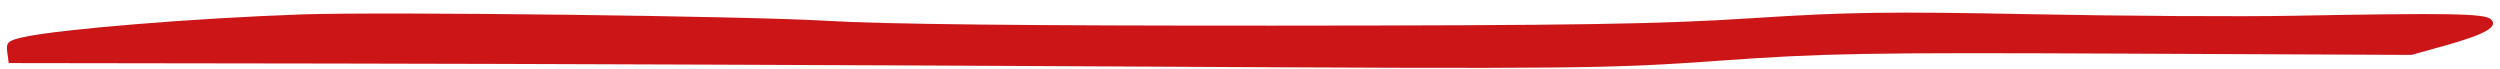 <svg width="181" height="5" viewBox="0 0 181 5" fill="none" xmlns="http://www.w3.org/2000/svg">
<path d="M1.73 2.682C4.327 2.111 14.139 1.311 21.816 1.045C27.823 0.837 54.234 1.159 59.881 1.509C63.791 1.751 74.548 1.867 92.261 1.856C114.26 1.843 120.167 1.751 126.881 1.315C133.718 0.872 136.85 0.827 147.032 1.029C153.664 1.161 162.189 1.212 165.979 1.142C177.278 0.933 179.852 0.977 180.325 1.384C180.941 1.913 179.953 2.484 177.002 3.304L174.59 3.975L153.75 3.882C135.117 3.799 132.015 3.853 124.469 4.395C116.443 4.972 114.369 4.992 82.099 4.818C63.437 4.717 37.472 4.619 24.4 4.6L0.631 4.567L0.524 3.769C0.43 3.066 0.572 2.937 1.73 2.682Z" fill="#CB1517"/>
</svg>
